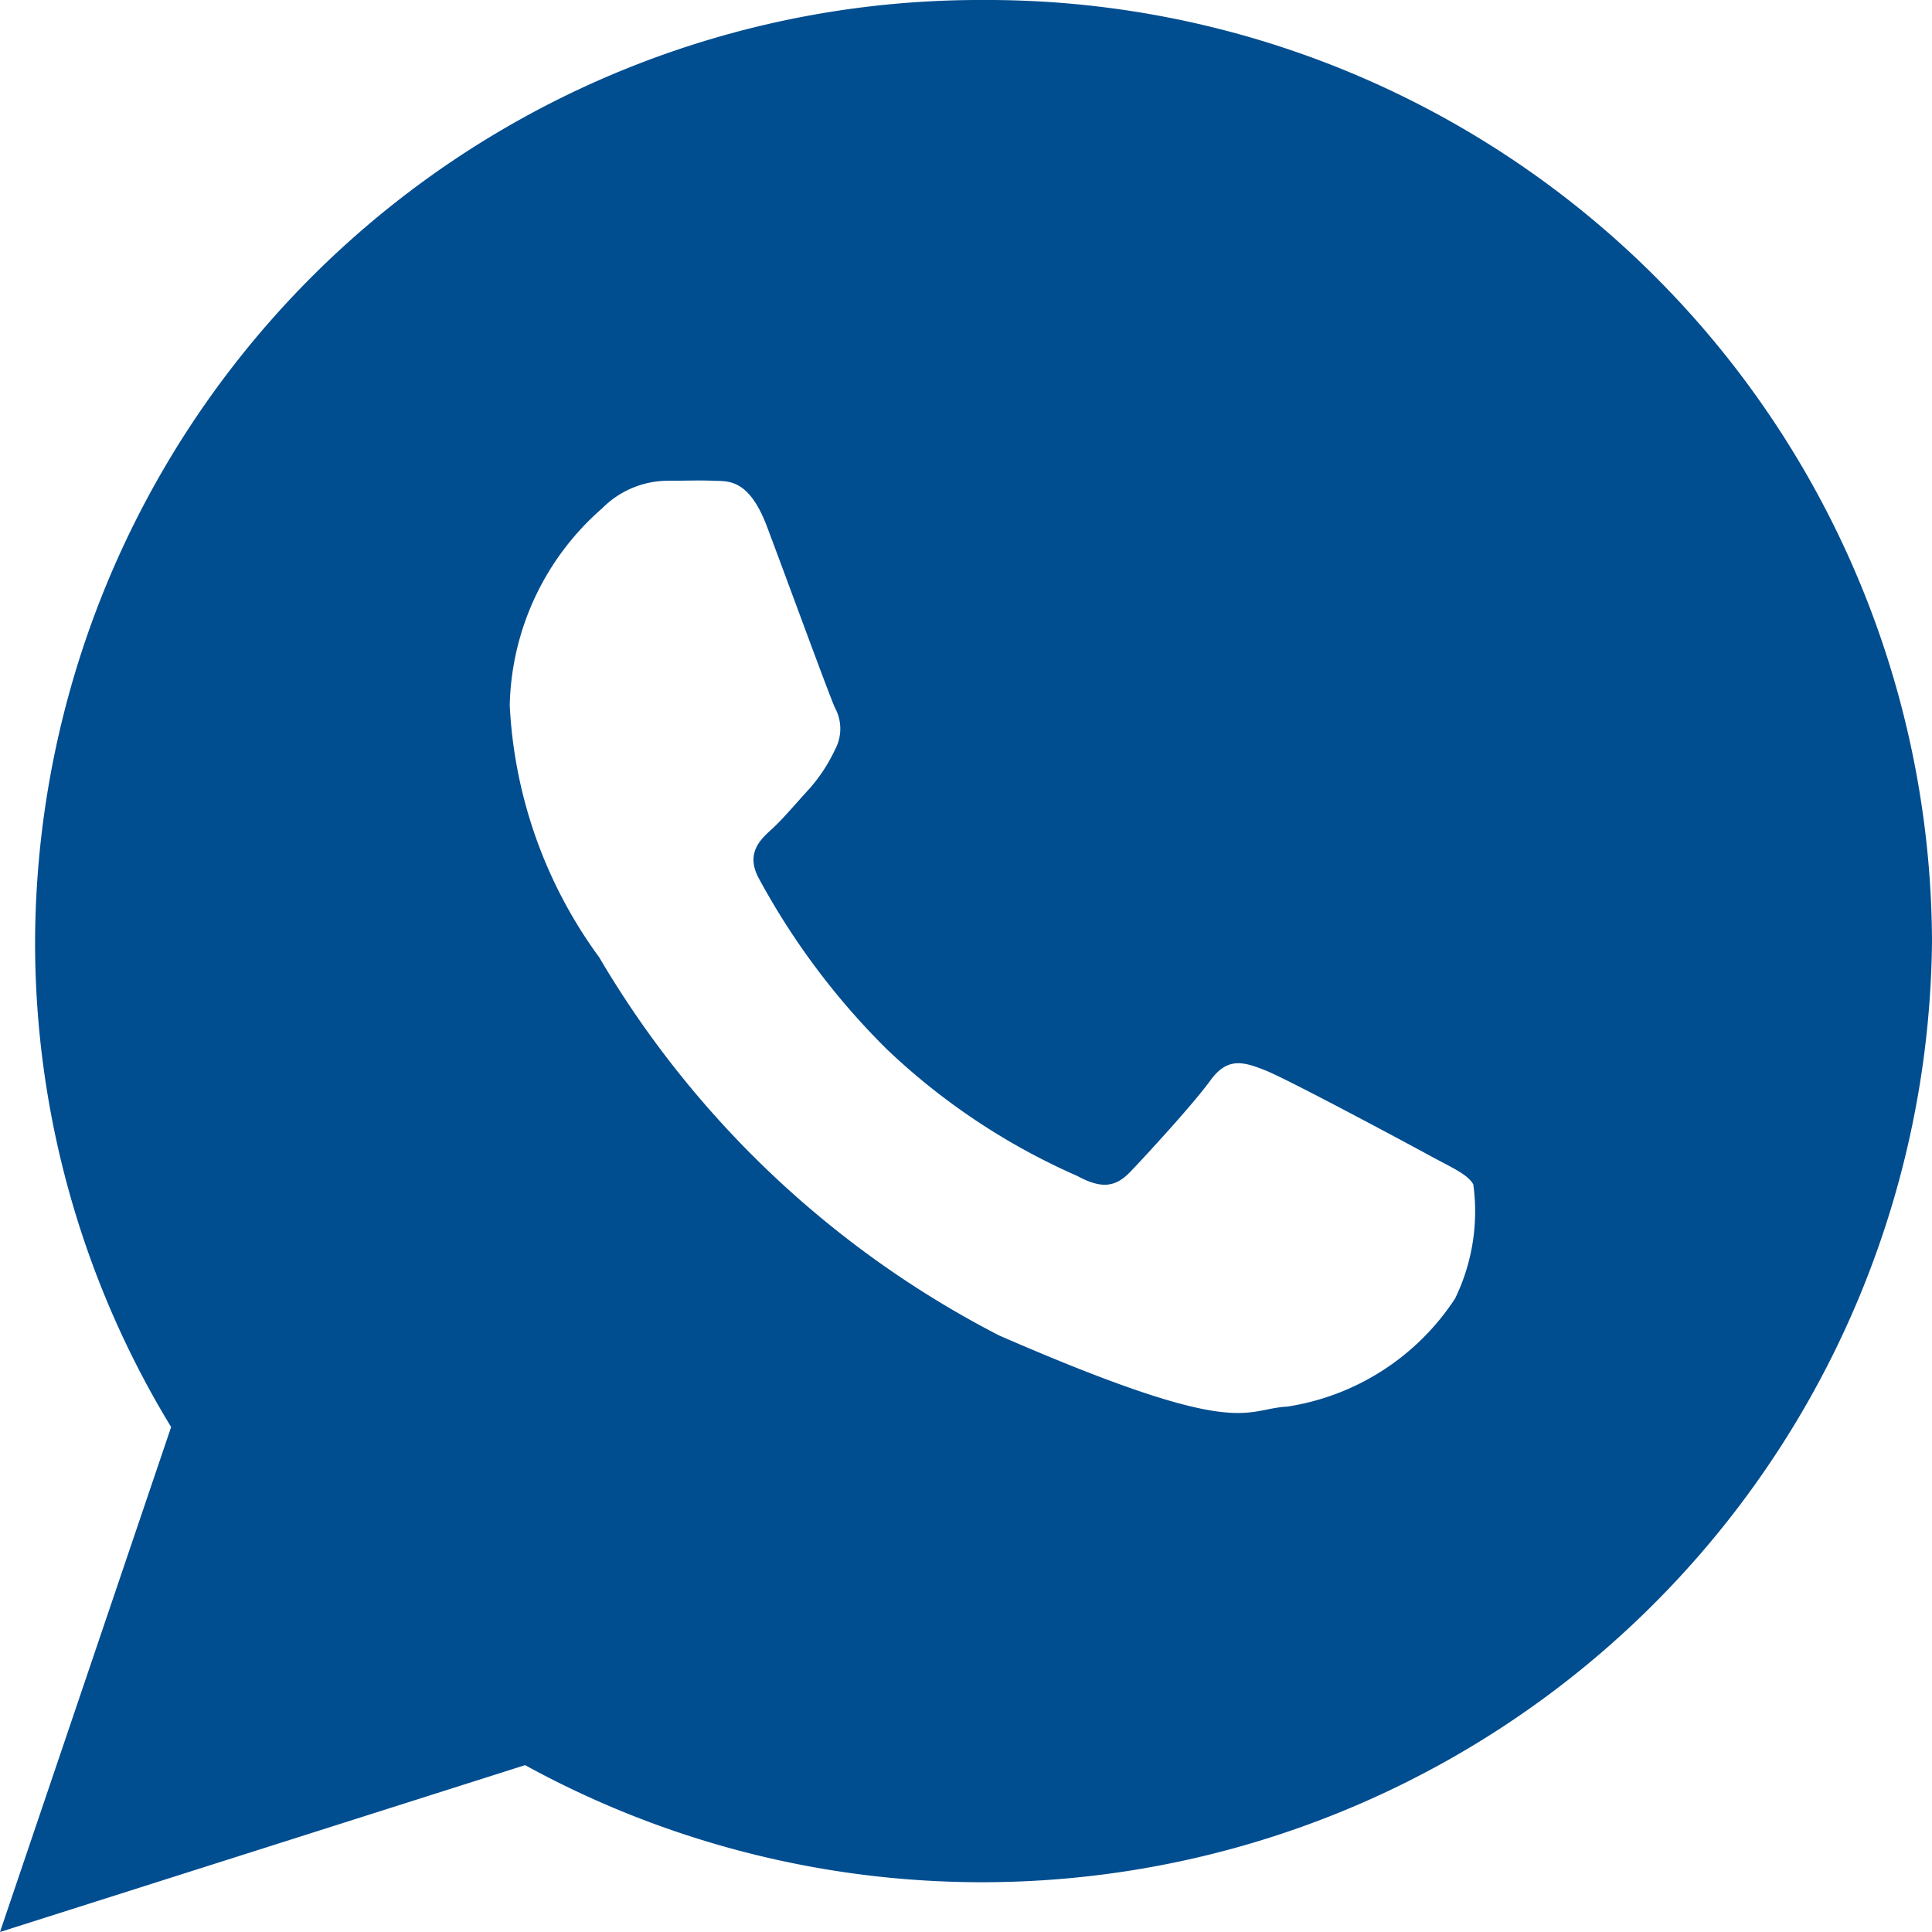 <svg xmlns="http://www.w3.org/2000/svg" width="19" height="19" viewBox="0 0 19 19">
  <path id="Icon_ionic-logo-whatsapp" data-name="Icon ionic-logo-whatsapp" d="M11.922,2.25a9.292,9.292,0,0,0-9.327,9.255,9.16,9.16,0,0,0,1.338,4.779L2.25,21.25l5.164-1.641a9.343,9.343,0,0,0,13.836-8.1A9.292,9.292,0,0,0,11.922,2.25ZM16.56,15.02a2.409,2.409,0,0,1-1.65,1.063c-.437.023-.45.339-2.835-.7a9.732,9.732,0,0,1-3.932-3.718,4.574,4.574,0,0,1-.88-2.479A2.643,2.643,0,0,1,8.171,7.25a.913.913,0,0,1,.646-.272c.188,0,.309-.006.448,0s.347-.029.528.451.613,1.661.668,1.781a.432.432,0,0,1,0,.414,1.62,1.62,0,0,1-.253.385c-.124.134-.262.3-.373.4s-.253.236-.123.478a7.138,7.138,0,0,0,1.263,1.685,6.508,6.508,0,0,0,1.87,1.243c.234.127.373.113.519-.039s.621-.668.789-.9.325-.185.54-.1,1.364.7,1.6.829.39.192.446.293A1.959,1.959,0,0,1,16.56,15.02Z" transform="translate(-2.25 -2.25)" fill="#004d90"/>
</svg>
